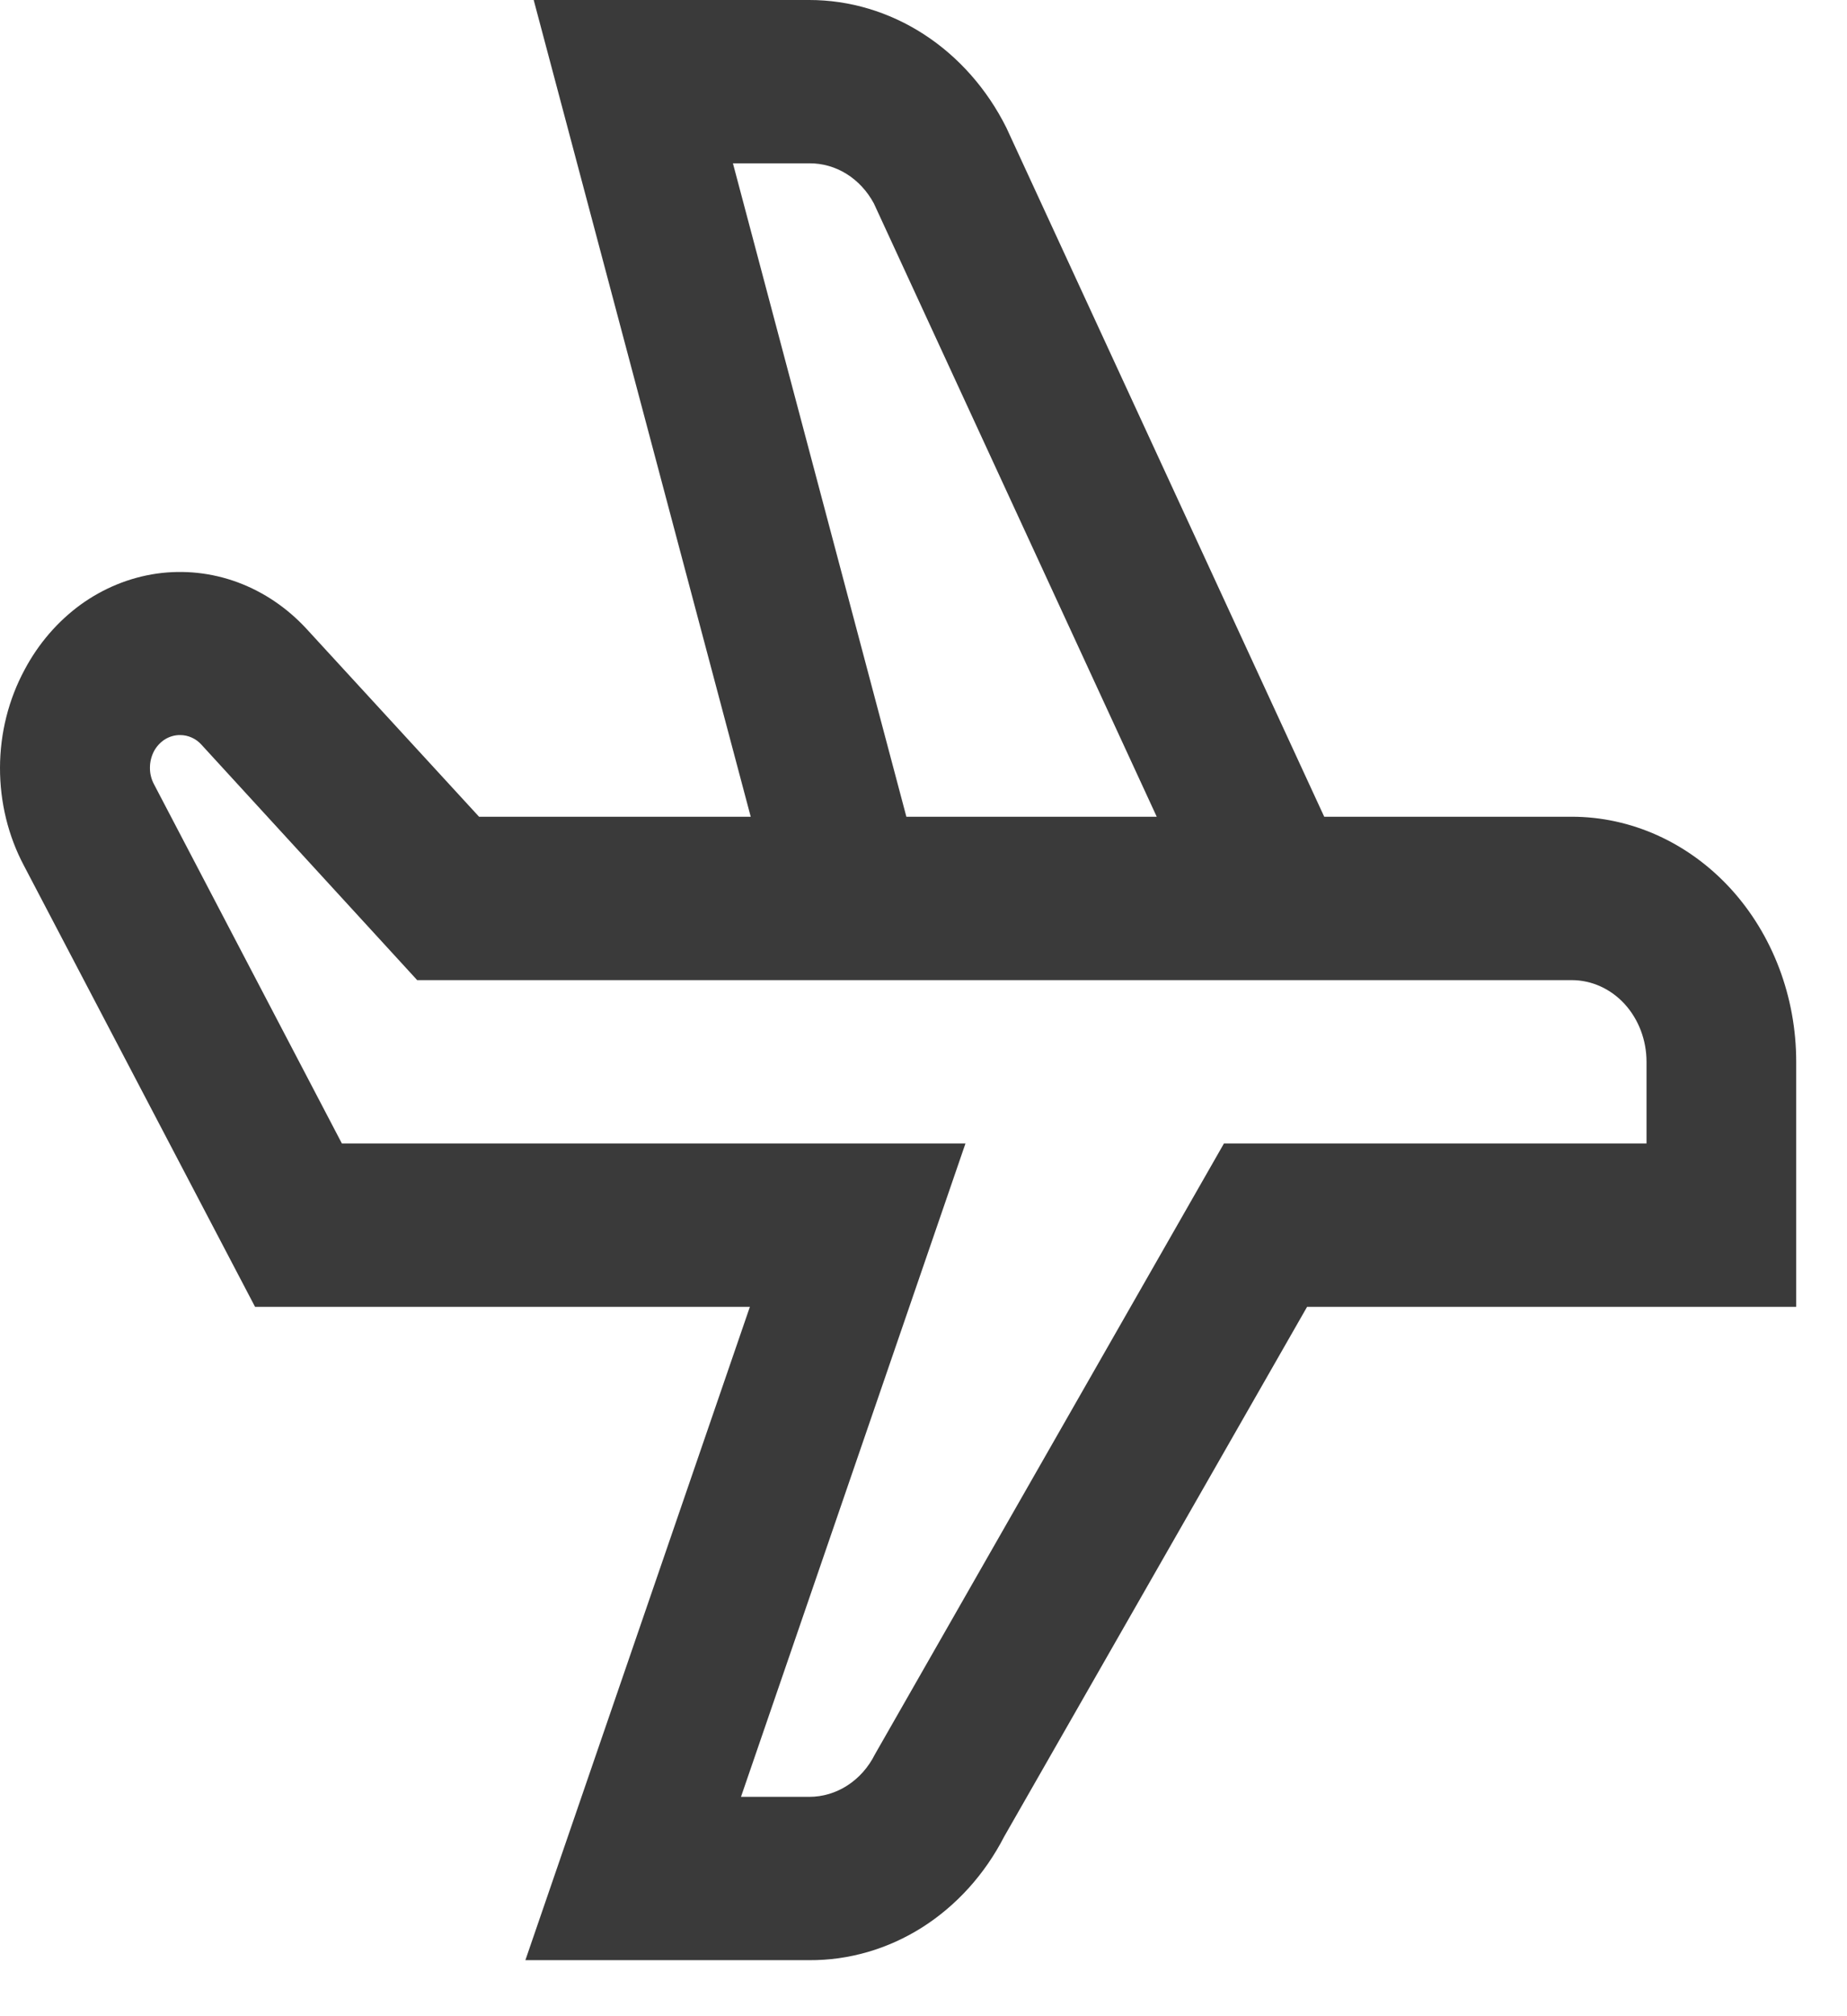 <?xml version="1.0" encoding="UTF-8"?> <svg xmlns="http://www.w3.org/2000/svg" width="22" height="24" viewBox="0 0 22 24" fill="none"><path d="M18.721 9.722H15.773L11.987 1.52C11.757 1.06 11.418 0.676 11.004 0.408C10.591 0.141 10.12 -9.69348e-05 9.639 4.99757e-08H6.357L8.942 9.722H5.706L3.656 7.491C3.424 7.238 3.142 7.047 2.832 6.932C2.521 6.817 2.191 6.782 1.866 6.828C1.541 6.875 1.23 7.002 0.957 7.2C0.685 7.399 0.457 7.663 0.293 7.972C0.102 8.326 0.001 8.728 1.17895e-05 9.138C-0.001 9.548 0.097 9.951 0.286 10.306L3.038 15.556H8.932L6.258 23.333H9.639C10.111 23.336 10.576 23.201 10.984 22.943C11.392 22.684 11.73 22.311 11.961 21.862L15.569 15.556H21.395V12.639C21.395 11.865 21.113 11.123 20.612 10.576C20.11 10.03 19.43 9.722 18.721 9.722ZM8.73 1.944H9.639C9.795 1.943 9.948 1.986 10.083 2.07C10.218 2.154 10.33 2.275 10.409 2.422L13.778 9.722H10.796L8.73 1.944ZM19.612 13.611H14.579L10.422 20.882C10.345 21.036 10.232 21.164 10.094 21.253C9.957 21.342 9.799 21.389 9.639 21.389H8.826L11.5 13.611H4.072L1.833 9.333C1.802 9.274 1.785 9.206 1.786 9.138C1.786 9.069 1.803 9.002 1.834 8.942C1.866 8.883 1.912 8.834 1.966 8.8C2.021 8.767 2.083 8.749 2.146 8.75C2.193 8.75 2.24 8.76 2.284 8.78C2.327 8.799 2.367 8.828 2.4 8.865L4.969 11.667H18.721C18.957 11.667 19.184 11.769 19.351 11.951C19.518 12.134 19.612 12.381 19.612 12.639V13.611Z" fill="#3A3A3A"></path></svg> 